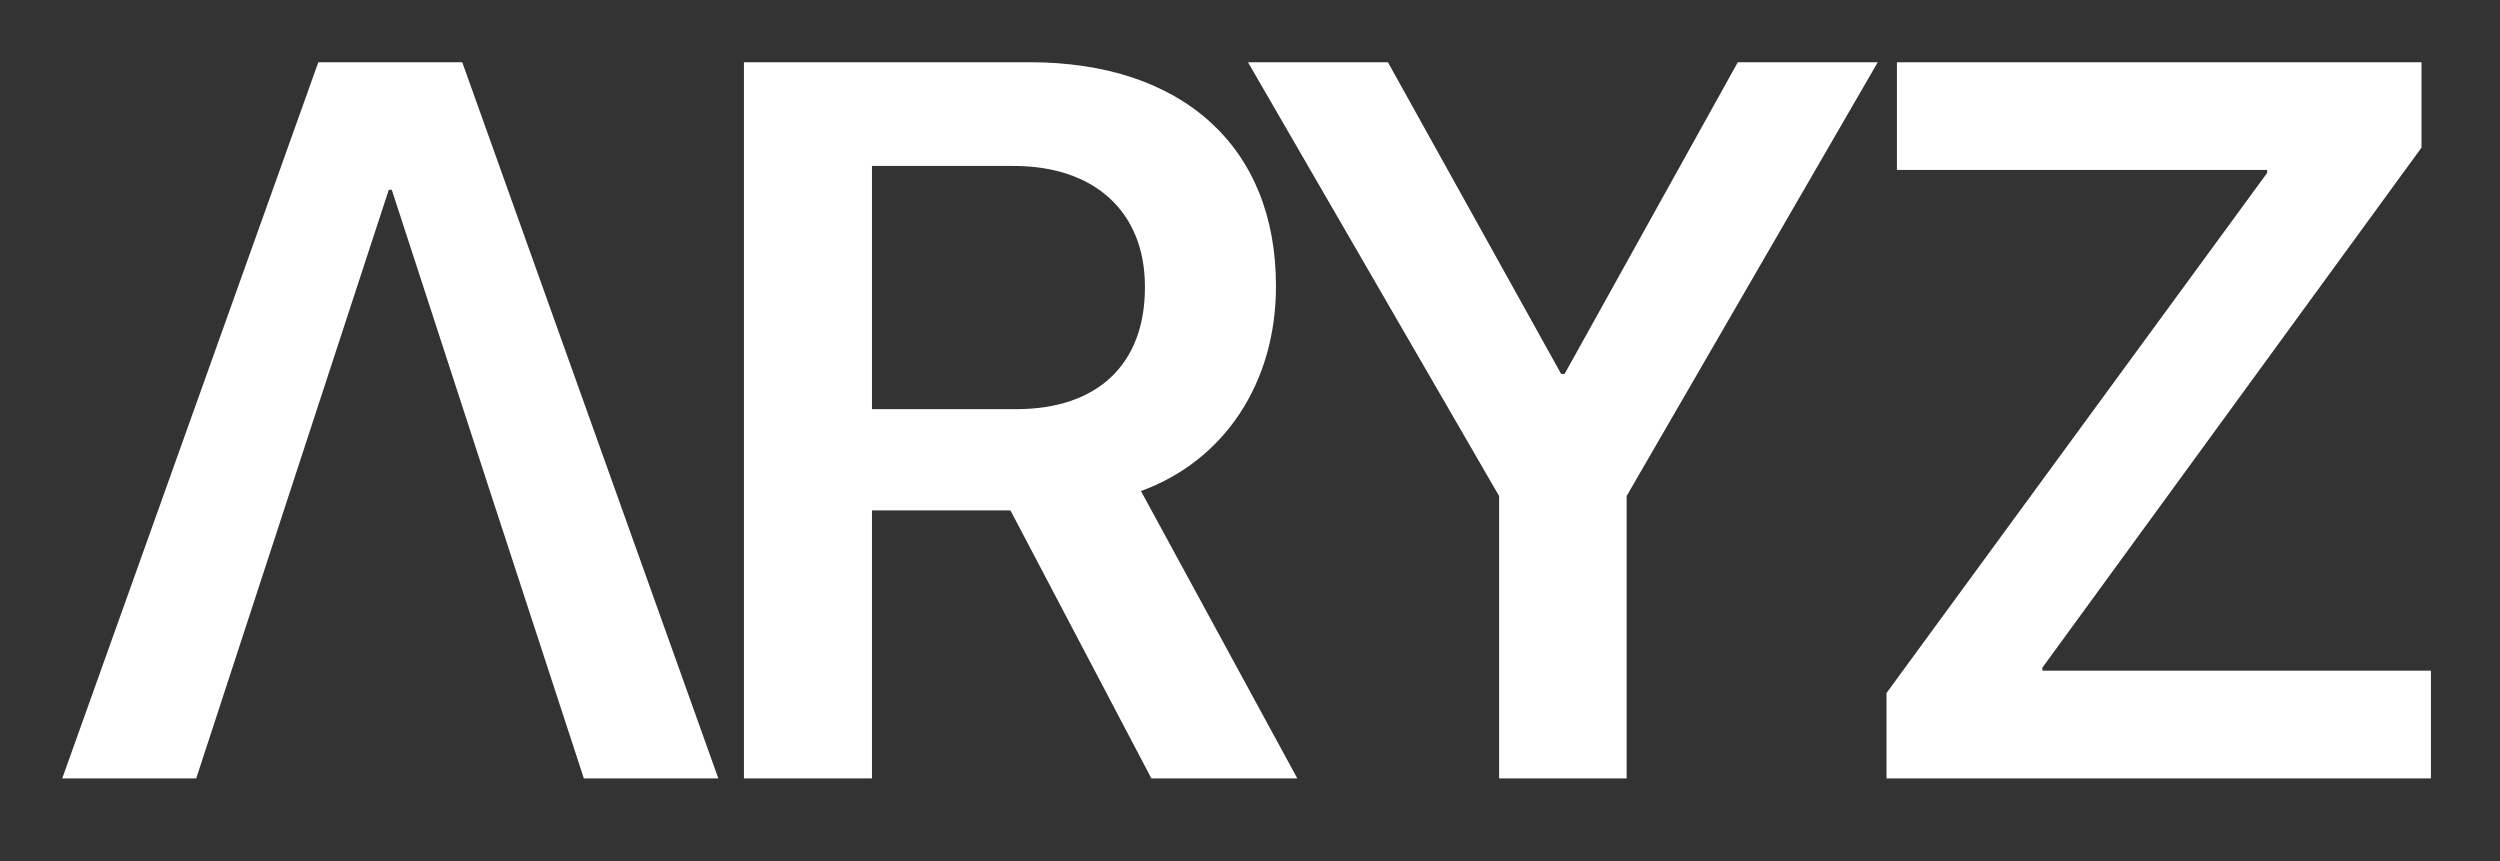<svg width="241" height="83" viewBox="0 0 241 83" fill="none" xmlns="http://www.w3.org/2000/svg">
<rect x="0" y="0" width="241" height="83" fill="#333333" stroke="none"/>
<path d="M181.859 75.036V66.807L218.554 16.669V16.382H182.864V6H233.433V14.229L196.882 64.367V64.654H234.342V75.036H181.859Z" fill="white"/>
<path d="M144.513 75.036V47.814L120.305 6H133.796L150.493 36.045H150.828L167.525 6H181.016L156.808 47.814V75.036H144.513Z" fill="white"/>
<path d="M71.715 75.036V6H99.272C114.007 6 123.002 14.181 123.002 27.529V27.625C123.002 36.906 118.026 44.417 109.988 47.336L125.059 75.036H110.993L97.406 49.201H84.058V75.036H71.715ZM84.058 39.442H97.98C105.778 39.442 110.371 35.136 110.371 27.72V27.625C110.371 20.401 105.491 15.999 97.741 15.999H84.058V39.442Z" fill="white"/>
<path d="M6 75.036L30.686 6H44.561L69.247 75.036H56.282L47.336 47.67H27.864L18.917 75.036H6ZM37.48 18.295L27.864 47.67H47.336L37.767 18.295H37.48Z" fill="white"/>
</svg>
